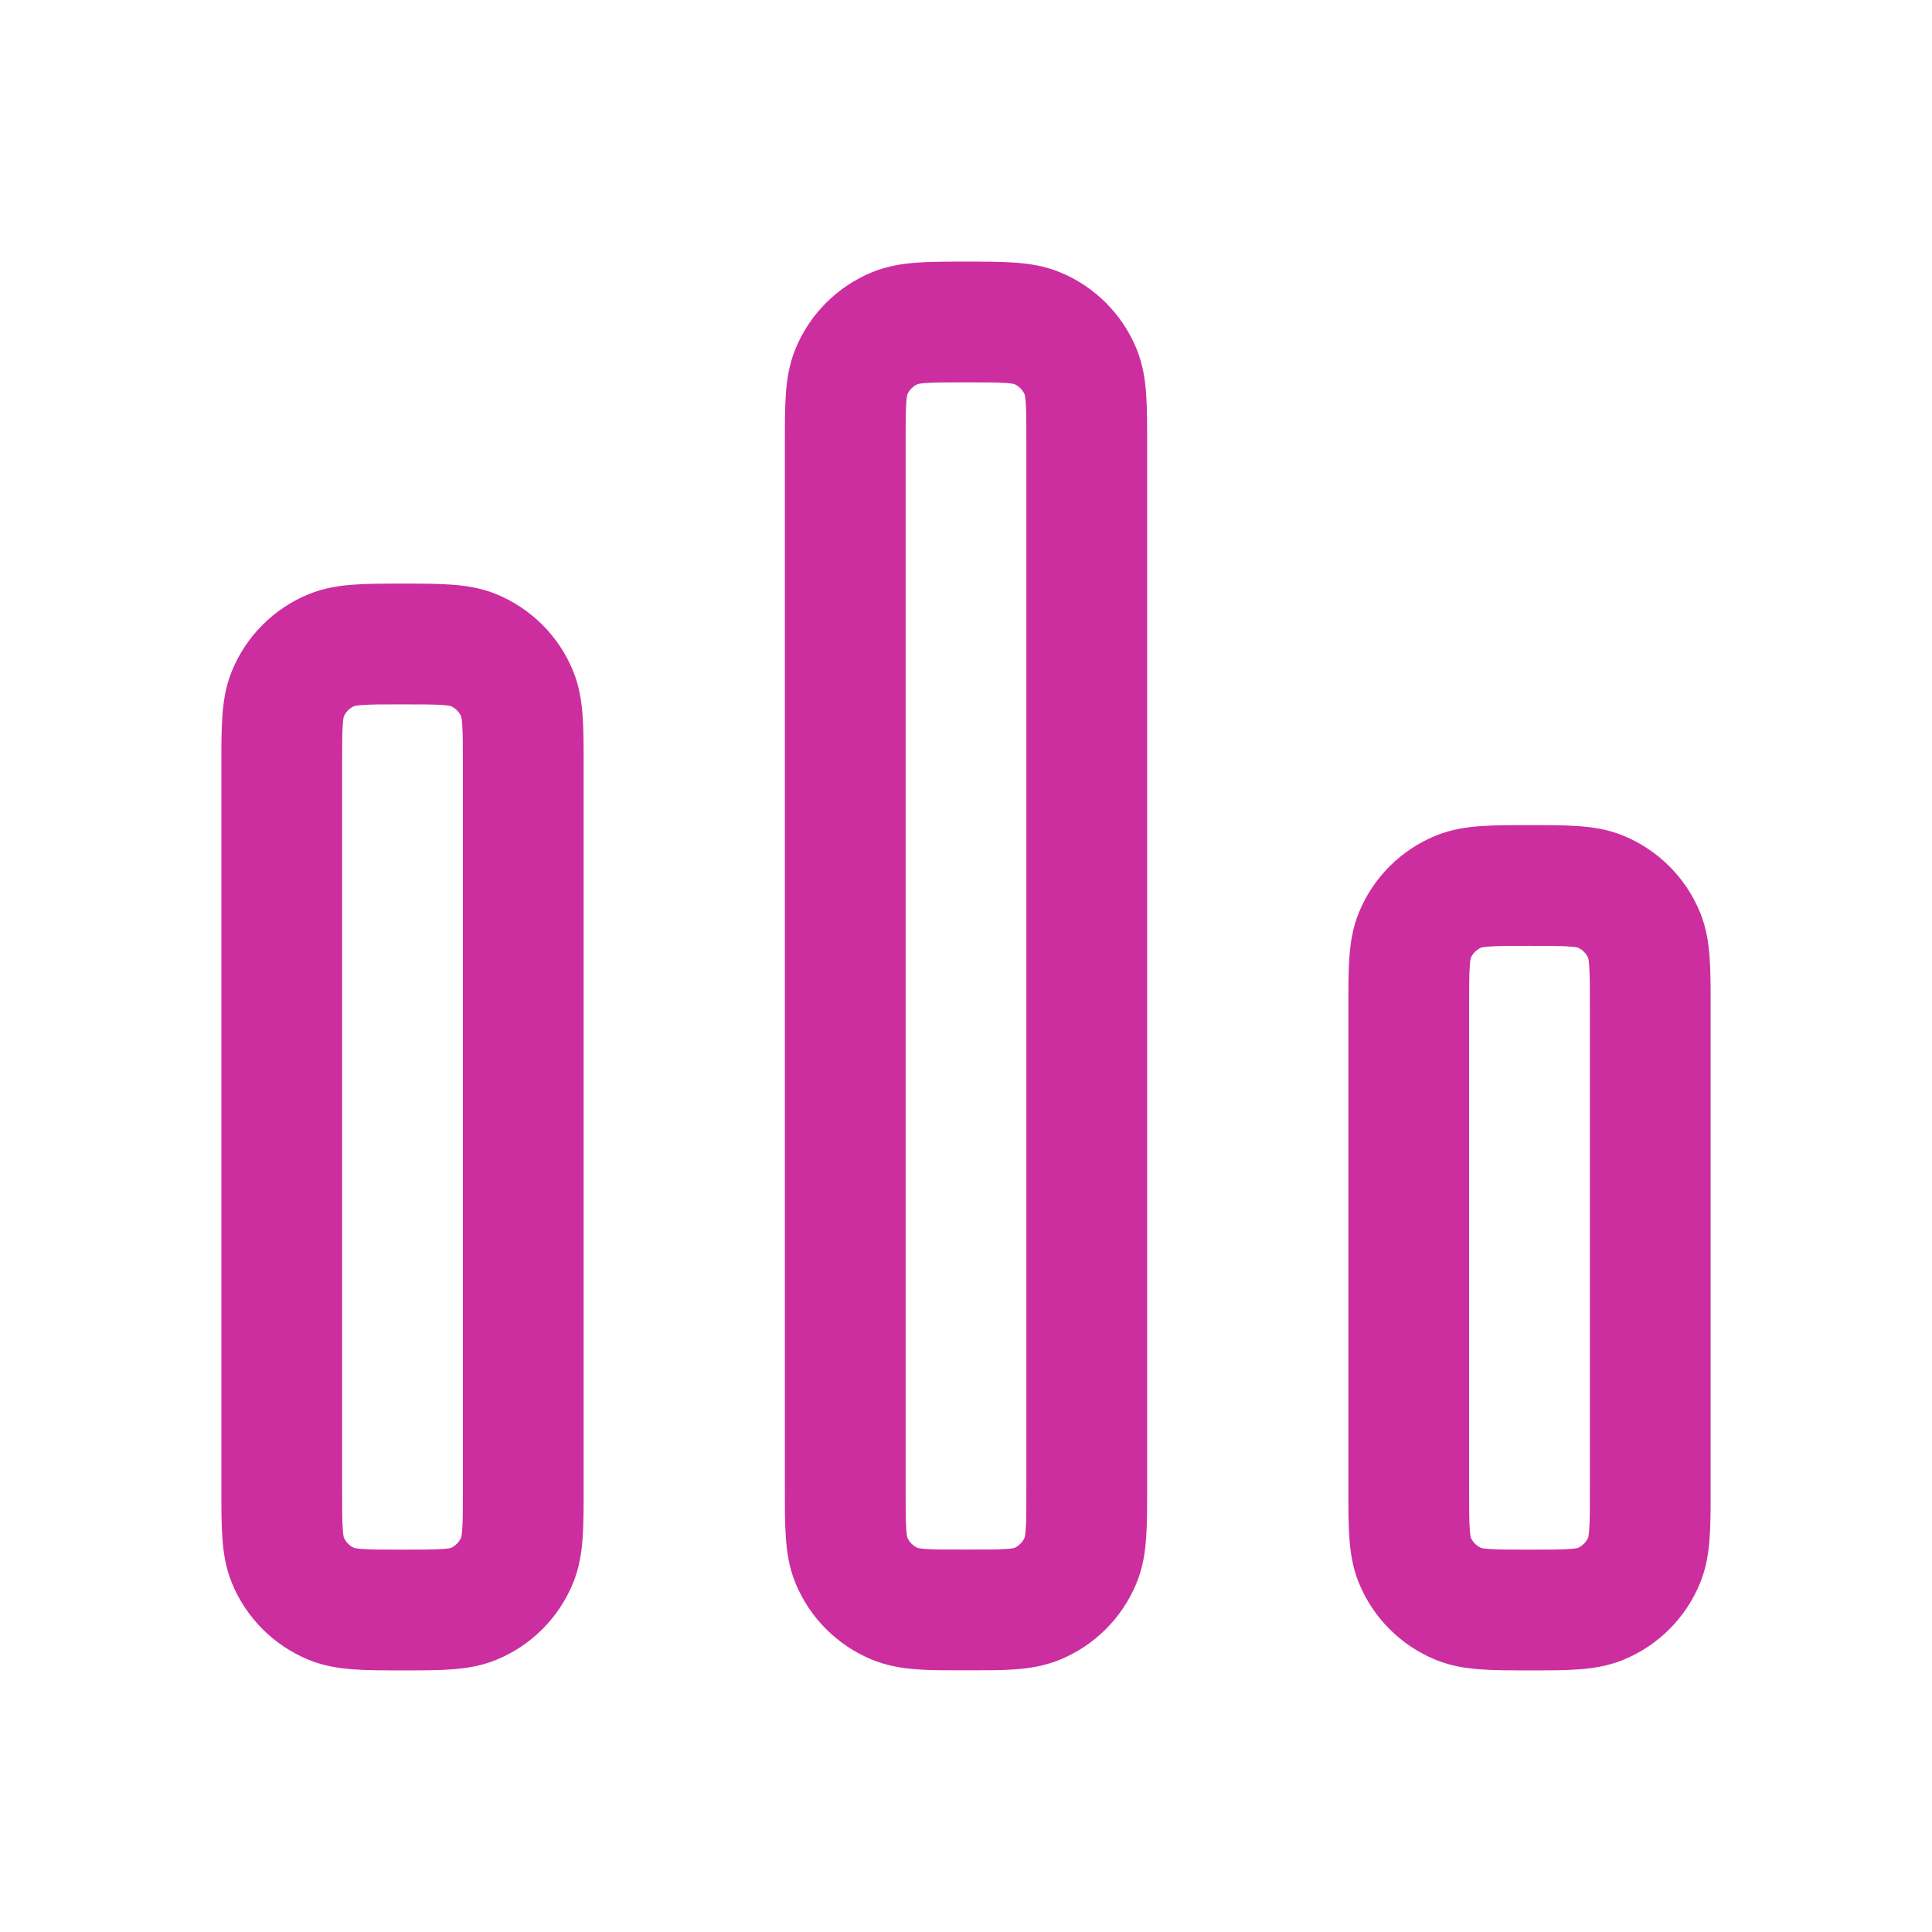 <svg width="24" height="24" viewBox="0 0 24 24" fill="none" xmlns="http://www.w3.org/2000/svg">
<path d="M5.021 7.25C5.236 7.25 5.433 7.25 5.599 7.262C5.776 7.274 5.972 7.301 6.17 7.383C6.599 7.56 6.94 7.901 7.117 8.33C7.199 8.528 7.226 8.724 7.238 8.901C7.25 9.067 7.25 9.264 7.25 9.479V18.521C7.25 18.736 7.25 18.933 7.238 19.099C7.226 19.276 7.199 19.472 7.117 19.67C6.94 20.099 6.599 20.44 6.17 20.617C5.972 20.699 5.776 20.726 5.599 20.738C5.433 20.75 5.236 20.75 5.021 20.75H4.979C4.764 20.75 4.567 20.75 4.401 20.738C4.224 20.726 4.028 20.699 3.83 20.617C3.401 20.44 3.06 20.099 2.883 19.67C2.801 19.472 2.774 19.276 2.762 19.099C2.75 18.933 2.75 18.736 2.75 18.521V9.479C2.75 9.264 2.75 9.067 2.762 8.901C2.774 8.724 2.801 8.528 2.883 8.33C3.06 7.901 3.401 7.56 3.83 7.383C4.028 7.301 4.224 7.274 4.401 7.262C4.567 7.25 4.764 7.25 4.979 7.25H5.021ZM19.021 10.25C19.236 10.25 19.433 10.25 19.599 10.262C19.776 10.274 19.972 10.301 20.17 10.383C20.599 10.56 20.94 10.901 21.117 11.33C21.199 11.528 21.226 11.724 21.238 11.901C21.25 12.067 21.25 12.264 21.25 12.479V18.521C21.25 18.736 21.25 18.933 21.238 19.099C21.226 19.276 21.199 19.472 21.117 19.67C20.94 20.099 20.599 20.44 20.17 20.617C19.972 20.699 19.776 20.726 19.599 20.738C19.433 20.75 19.236 20.75 19.021 20.75H18.979C18.764 20.75 18.567 20.75 18.401 20.738C18.224 20.726 18.028 20.699 17.83 20.617C17.401 20.44 17.06 20.099 16.883 19.67C16.801 19.472 16.774 19.276 16.762 19.099C16.75 18.933 16.75 18.736 16.75 18.521V12.479C16.75 12.264 16.75 12.067 16.762 11.901C16.774 11.724 16.801 11.528 16.883 11.33C17.06 10.901 17.401 10.56 17.83 10.383C18.028 10.301 18.224 10.274 18.401 10.262C18.567 10.25 18.764 10.25 18.979 10.25H19.021ZM12.021 3.25C12.236 3.25 12.433 3.25 12.599 3.262C12.776 3.274 12.972 3.301 13.17 3.383C13.599 3.56 13.94 3.901 14.117 4.33C14.199 4.528 14.226 4.724 14.238 4.901C14.25 5.067 14.25 5.264 14.25 5.479V18.521C14.25 18.736 14.25 18.932 14.238 19.098C14.226 19.275 14.199 19.471 14.117 19.669C13.94 20.098 13.599 20.439 13.17 20.616C12.972 20.698 12.776 20.726 12.599 20.738C12.433 20.75 12.236 20.749 12.021 20.749H11.979C11.764 20.749 11.567 20.75 11.401 20.738C11.224 20.726 11.028 20.698 10.83 20.616C10.401 20.439 10.06 20.098 9.883 19.669C9.801 19.471 9.774 19.275 9.762 19.098C9.75 18.932 9.75 18.736 9.75 18.521V5.479C9.75 5.264 9.75 5.067 9.762 4.901C9.774 4.724 9.801 4.528 9.883 4.33C10.06 3.901 10.401 3.56 10.83 3.383C11.028 3.301 11.224 3.274 11.401 3.262C11.567 3.25 11.764 3.25 11.979 3.25H12.021ZM4.504 8.758C4.437 8.762 4.409 8.769 4.401 8.771C4.343 8.796 4.296 8.843 4.271 8.901C4.269 8.909 4.262 8.937 4.258 9.004C4.25 9.112 4.25 9.257 4.25 9.5V18.5C4.25 18.743 4.25 18.888 4.258 18.996C4.262 19.063 4.269 19.091 4.271 19.099C4.296 19.157 4.343 19.204 4.401 19.23C4.409 19.231 4.437 19.238 4.504 19.242C4.612 19.25 4.757 19.25 5 19.25C5.243 19.25 5.388 19.25 5.496 19.242C5.563 19.238 5.591 19.231 5.599 19.23C5.657 19.204 5.704 19.157 5.729 19.099C5.731 19.091 5.738 19.063 5.742 18.996C5.75 18.888 5.75 18.743 5.75 18.5V9.5C5.75 9.257 5.75 9.112 5.742 9.004C5.738 8.937 5.731 8.909 5.729 8.901C5.704 8.843 5.657 8.796 5.599 8.771C5.591 8.769 5.563 8.762 5.496 8.758C5.388 8.75 5.243 8.75 5 8.75C4.757 8.75 4.612 8.75 4.504 8.758ZM18.504 11.758C18.437 11.762 18.409 11.769 18.401 11.771C18.343 11.796 18.296 11.843 18.27 11.901C18.269 11.909 18.262 11.937 18.258 12.004C18.25 12.112 18.25 12.257 18.25 12.5V18.5C18.25 18.743 18.25 18.888 18.258 18.996C18.262 19.063 18.269 19.091 18.27 19.099C18.296 19.157 18.343 19.204 18.401 19.23C18.409 19.231 18.437 19.238 18.504 19.242C18.612 19.25 18.757 19.25 19 19.25C19.243 19.25 19.388 19.25 19.496 19.242C19.563 19.238 19.591 19.231 19.599 19.23C19.657 19.204 19.704 19.157 19.73 19.099C19.731 19.091 19.738 19.063 19.742 18.996C19.75 18.888 19.75 18.743 19.75 18.5V12.5C19.75 12.257 19.75 12.112 19.742 12.004C19.738 11.937 19.731 11.909 19.73 11.901C19.704 11.843 19.657 11.796 19.599 11.771C19.591 11.769 19.563 11.762 19.496 11.758C19.388 11.75 19.243 11.75 19 11.75C18.757 11.75 18.612 11.75 18.504 11.758ZM11.504 4.758C11.437 4.762 11.409 4.769 11.401 4.771C11.343 4.796 11.296 4.843 11.271 4.901C11.269 4.909 11.262 4.937 11.258 5.004C11.25 5.112 11.25 5.257 11.25 5.5V18.499C11.25 18.742 11.25 18.888 11.258 18.996C11.262 19.063 11.269 19.091 11.271 19.099C11.296 19.157 11.343 19.204 11.401 19.23C11.409 19.231 11.437 19.238 11.504 19.242C11.612 19.25 11.757 19.249 12 19.249C12.243 19.249 12.388 19.25 12.496 19.242C12.563 19.238 12.591 19.231 12.599 19.23C12.657 19.204 12.704 19.157 12.729 19.099C12.731 19.091 12.738 19.063 12.742 18.996C12.75 18.888 12.75 18.742 12.75 18.499V5.5C12.75 5.257 12.75 5.112 12.742 5.004C12.738 4.937 12.731 4.909 12.729 4.901C12.704 4.843 12.657 4.796 12.599 4.771C12.591 4.769 12.563 4.762 12.496 4.758C12.388 4.75 12.243 4.75 12 4.75C11.757 4.75 11.612 4.75 11.504 4.758Z" fill="#CC2E9F"/>
</svg>
